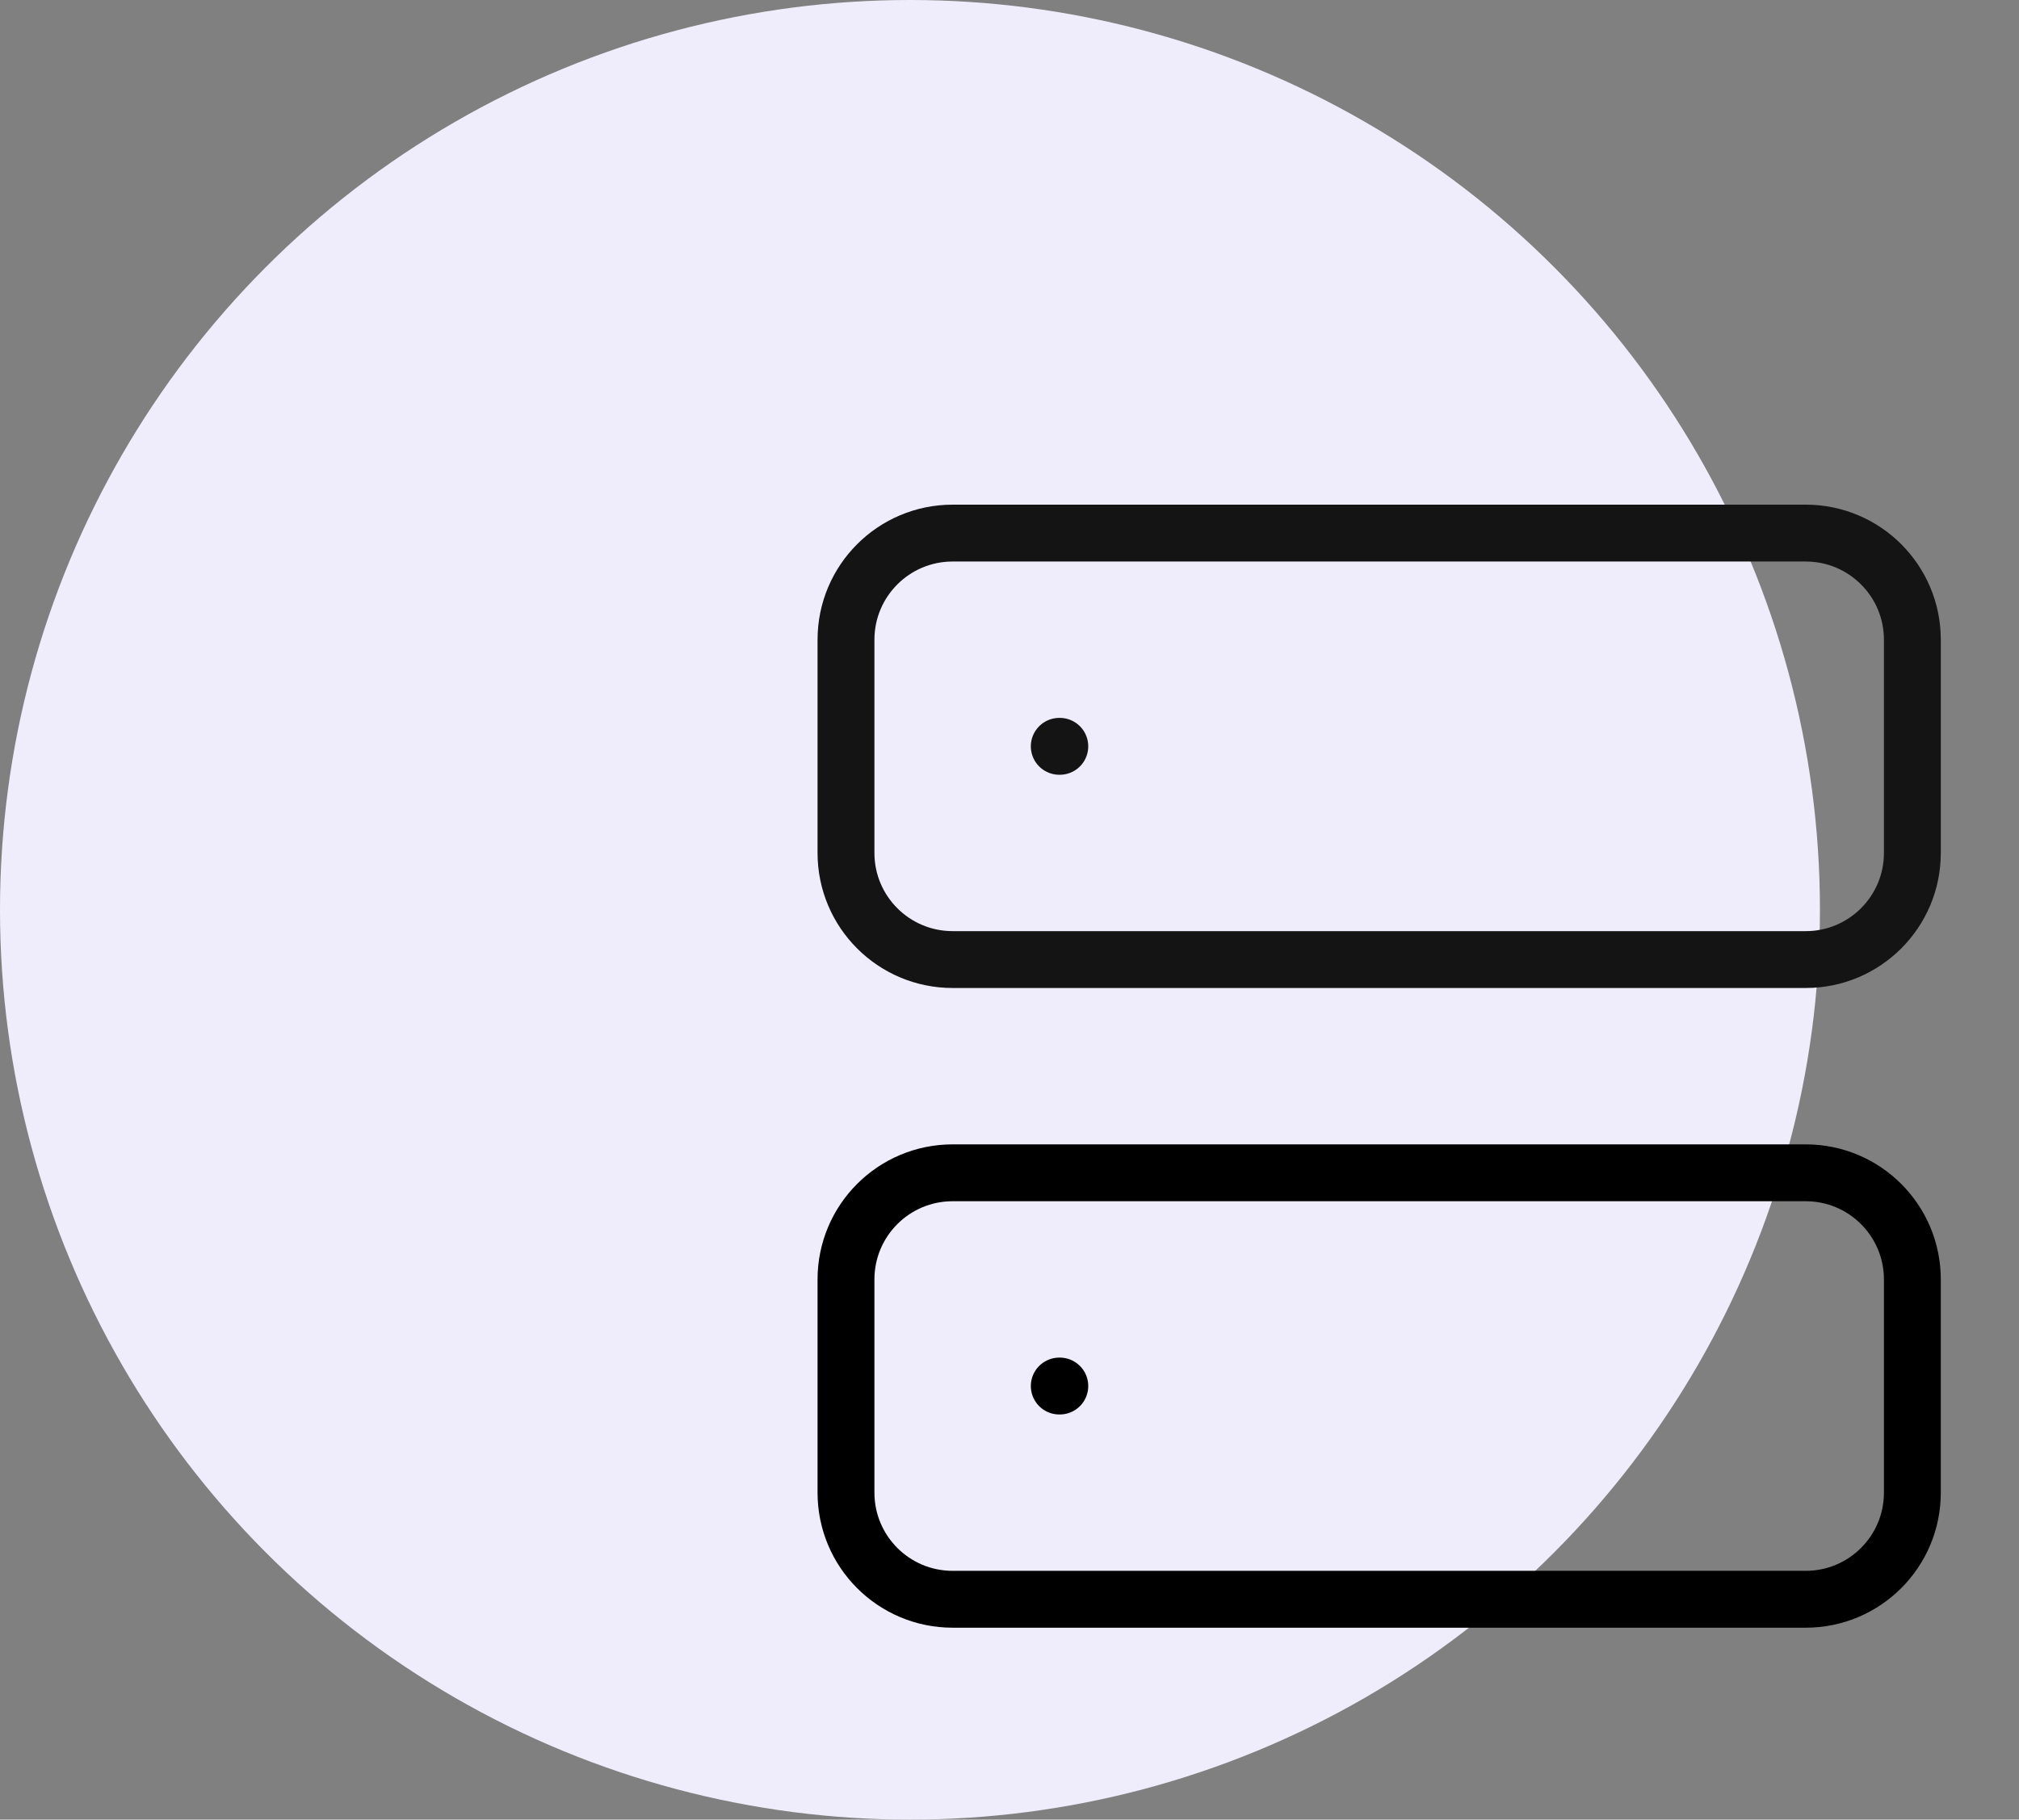 <svg width="71" height="64" viewBox="0 0 71 64" fill="none" xmlns="http://www.w3.org/2000/svg">
<rect x="0" y="0" width="71" height="64" fill="#808080" stroke="none"/>
<circle cx="32" cy="32" r="32" fill="#EFEDFB"/>
<path d="M63.5 18.75H33.5C31.429 18.75 29.75 20.429 29.75 22.5V30C29.75 32.071 31.429 33.75 33.5 33.75H63.5C65.571 33.75 67.25 32.071 67.25 30V22.5C67.25 20.429 65.571 18.75 63.5 18.75Z" stroke="#141414" stroke-width="2" stroke-linecap="round" stroke-linejoin="round"/>
<path d="M63.5 41.25H33.5C31.429 41.25 29.75 42.929 29.75 45V52.5C29.75 54.571 31.429 56.25 33.5 56.25H63.5C65.571 56.25 67.25 54.571 67.25 52.5V45C67.25 42.929 65.571 41.25 63.5 41.25Z" stroke="black" stroke-width="2" stroke-linecap="round" stroke-linejoin="round"/>
<path d="M37.25 26.25H37.269" stroke="#141414" stroke-width="2" stroke-linecap="round" stroke-linejoin="round"/>
<path d="M37.25 48.75H37.269" stroke="black" stroke-width="2" stroke-linecap="round" stroke-linejoin="round"/>
</svg>
